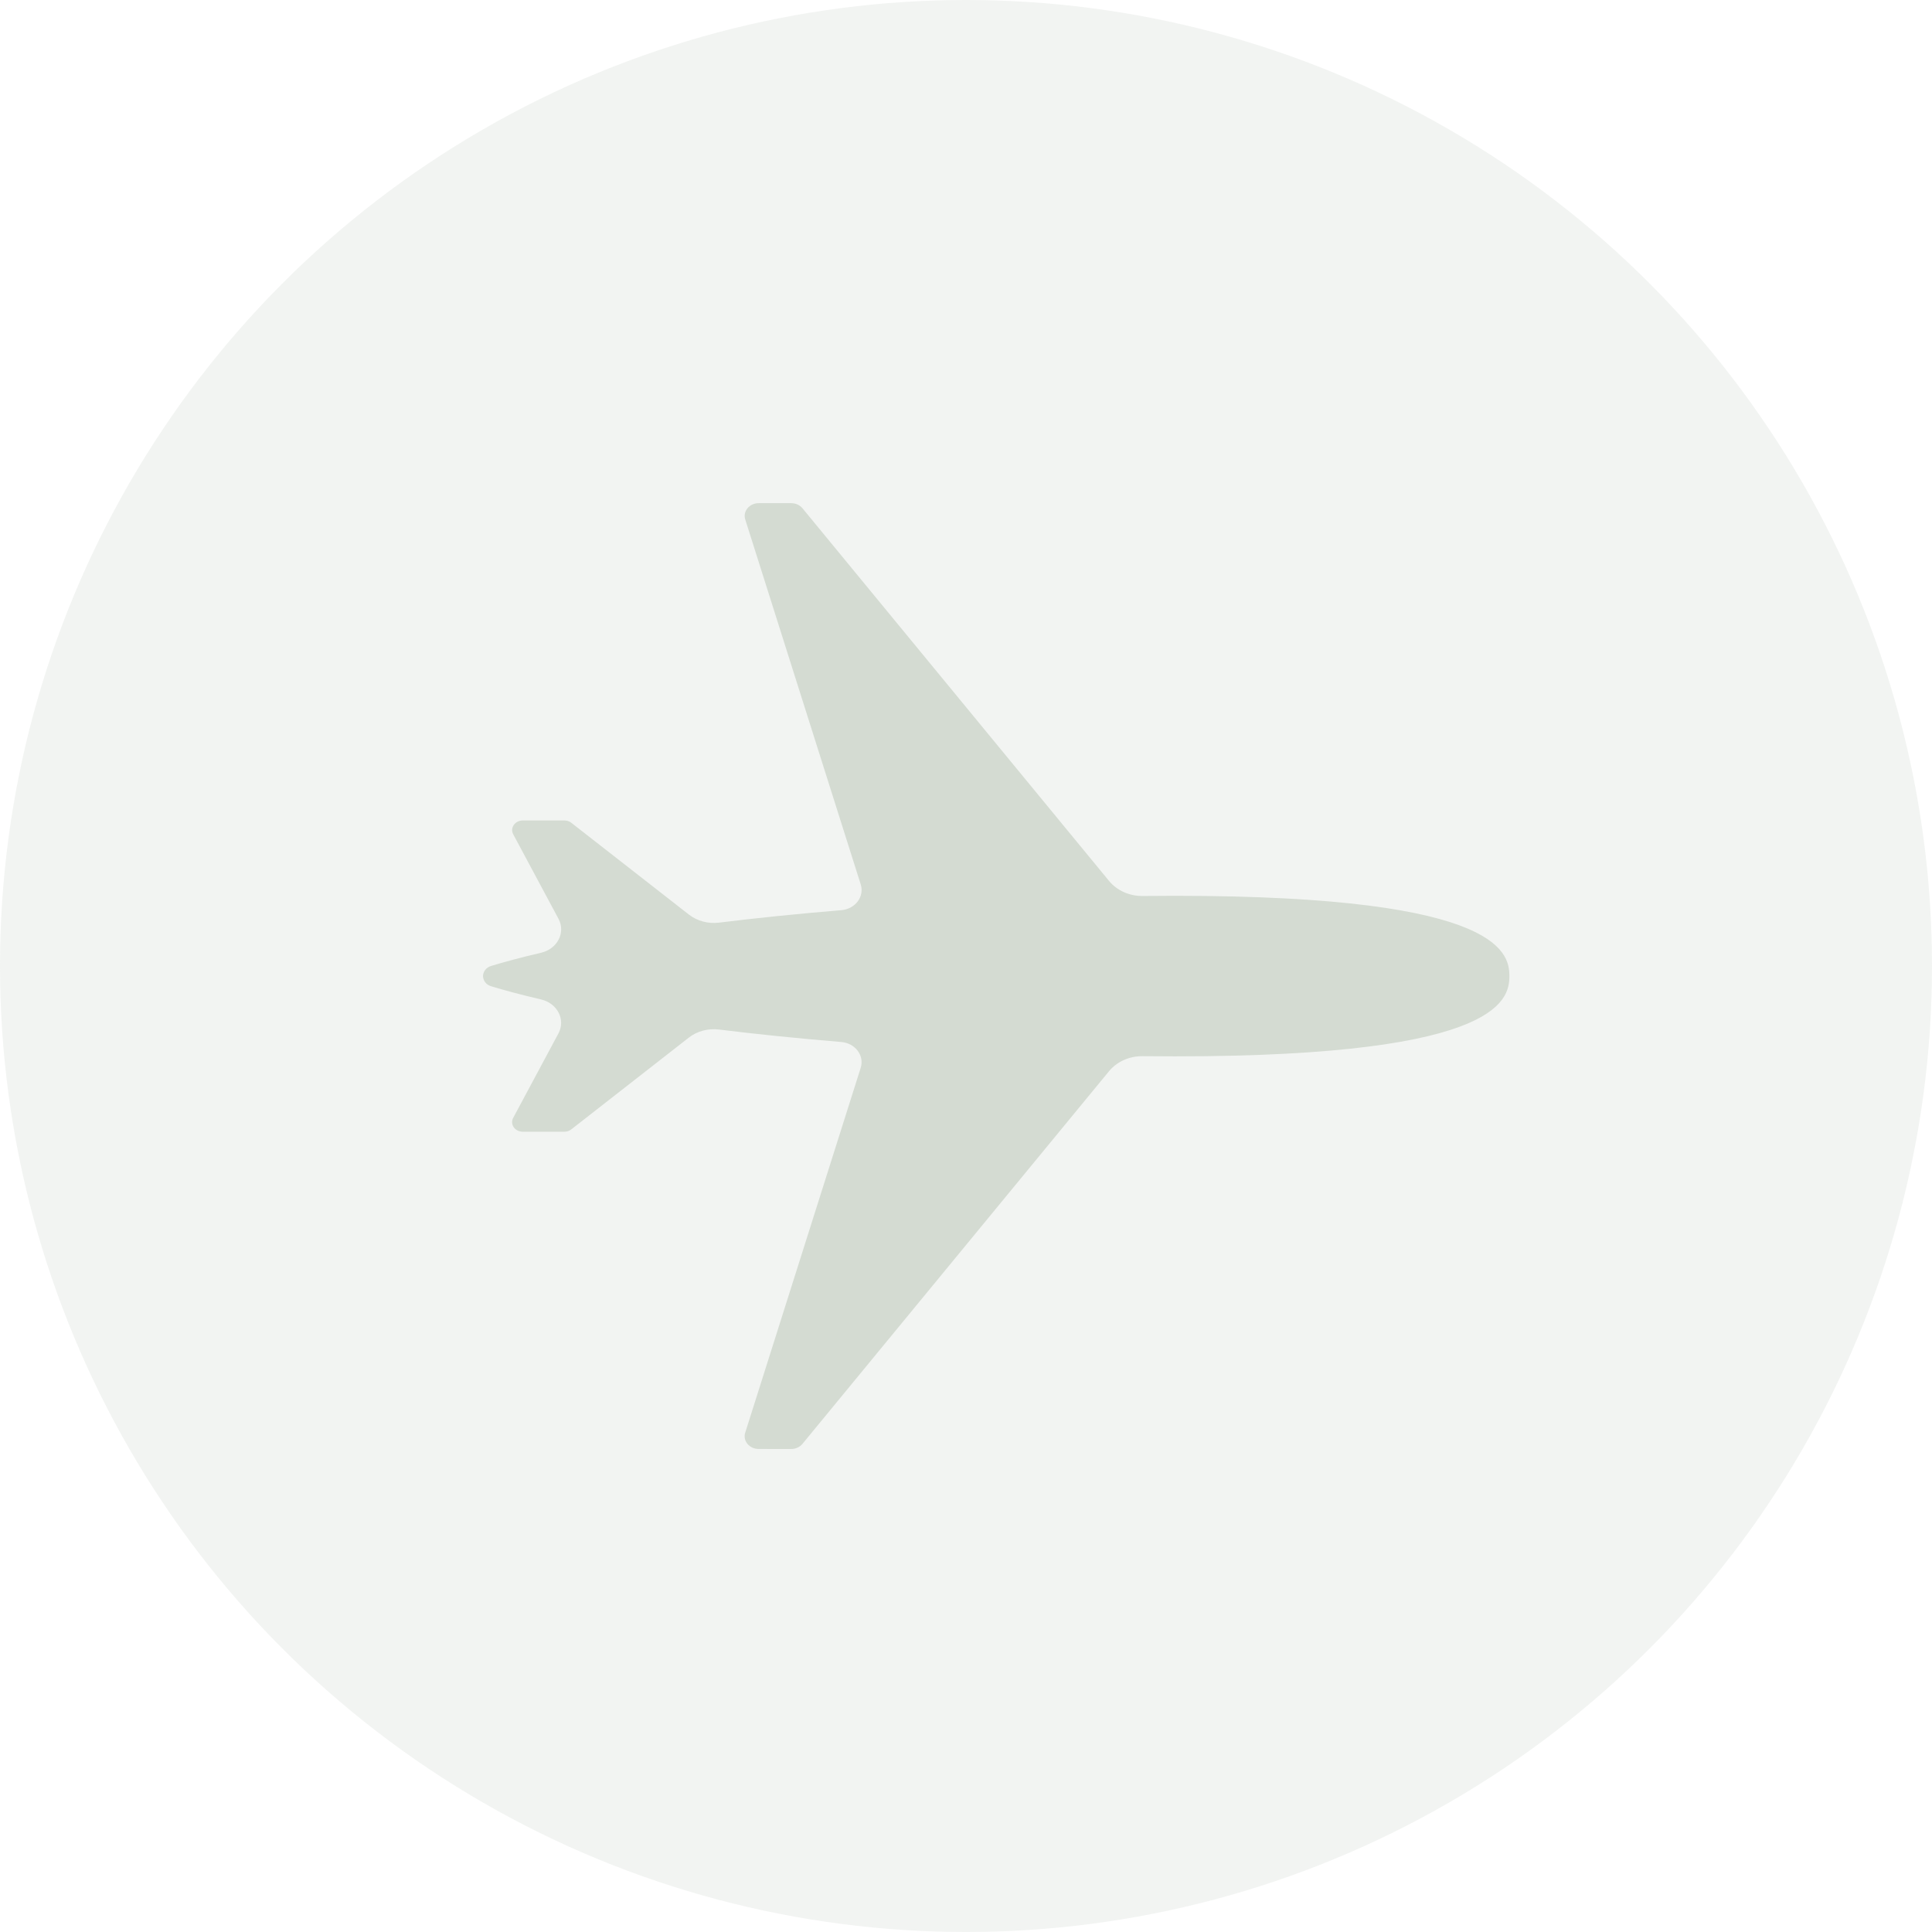 <svg height="96" viewBox="0 0 96 96" width="96" xmlns="http://www.w3.org/2000/svg"><g fill="#d4dbd2" fill-rule="evenodd" transform=""><circle cx="48" cy="48" opacity=".3" r="48"/><path d="m24 48.5c.006.212.138.43.408.508.61.186 1.426.409 2.474.653.814.189 1.235 1.005.865 1.692l-2.247 4.194c-.172.319.085.688.476.688h2.066c.127 0 .247-.039.344-.116l5.843-4.562c.412-.321.957-.467 1.496-.4 1.796.221 3.817.431 6.075.619.693.056 1.16.671.969 1.281l-5.741 18.136c-.127.403.208.805.67.805l1.615.002c.221 0 .427-.094.559-.253l15.232-18.516c.393-.478 1.014-.758 1.671-.75 17.674.189 18.222-2.748 18.226-3.98-.004-1.232-.55-4.17-18.224-3.98-.657.008-1.278-.272-1.671-.75l-15.232-18.516c-.132-.159-.338-.253-.559-.253h-1.615c-.463 0-.797.403-.67.807l5.739 18.136c.193.61-.274 1.225-.967 1.281-2.26.188-4.279.398-6.075.619-.538.066-1.084-.079-1.496-.401l-5.843-4.56c-.096-.077-.217-.116-.344-.116h-2.066c-.391 0-.648.37-.476.688l2.247 4.194c.37.686-.051 1.502-.865 1.692-1.048.244-1.864.467-2.474.653-.27.079-.404.296-.41.508"/></g></svg>